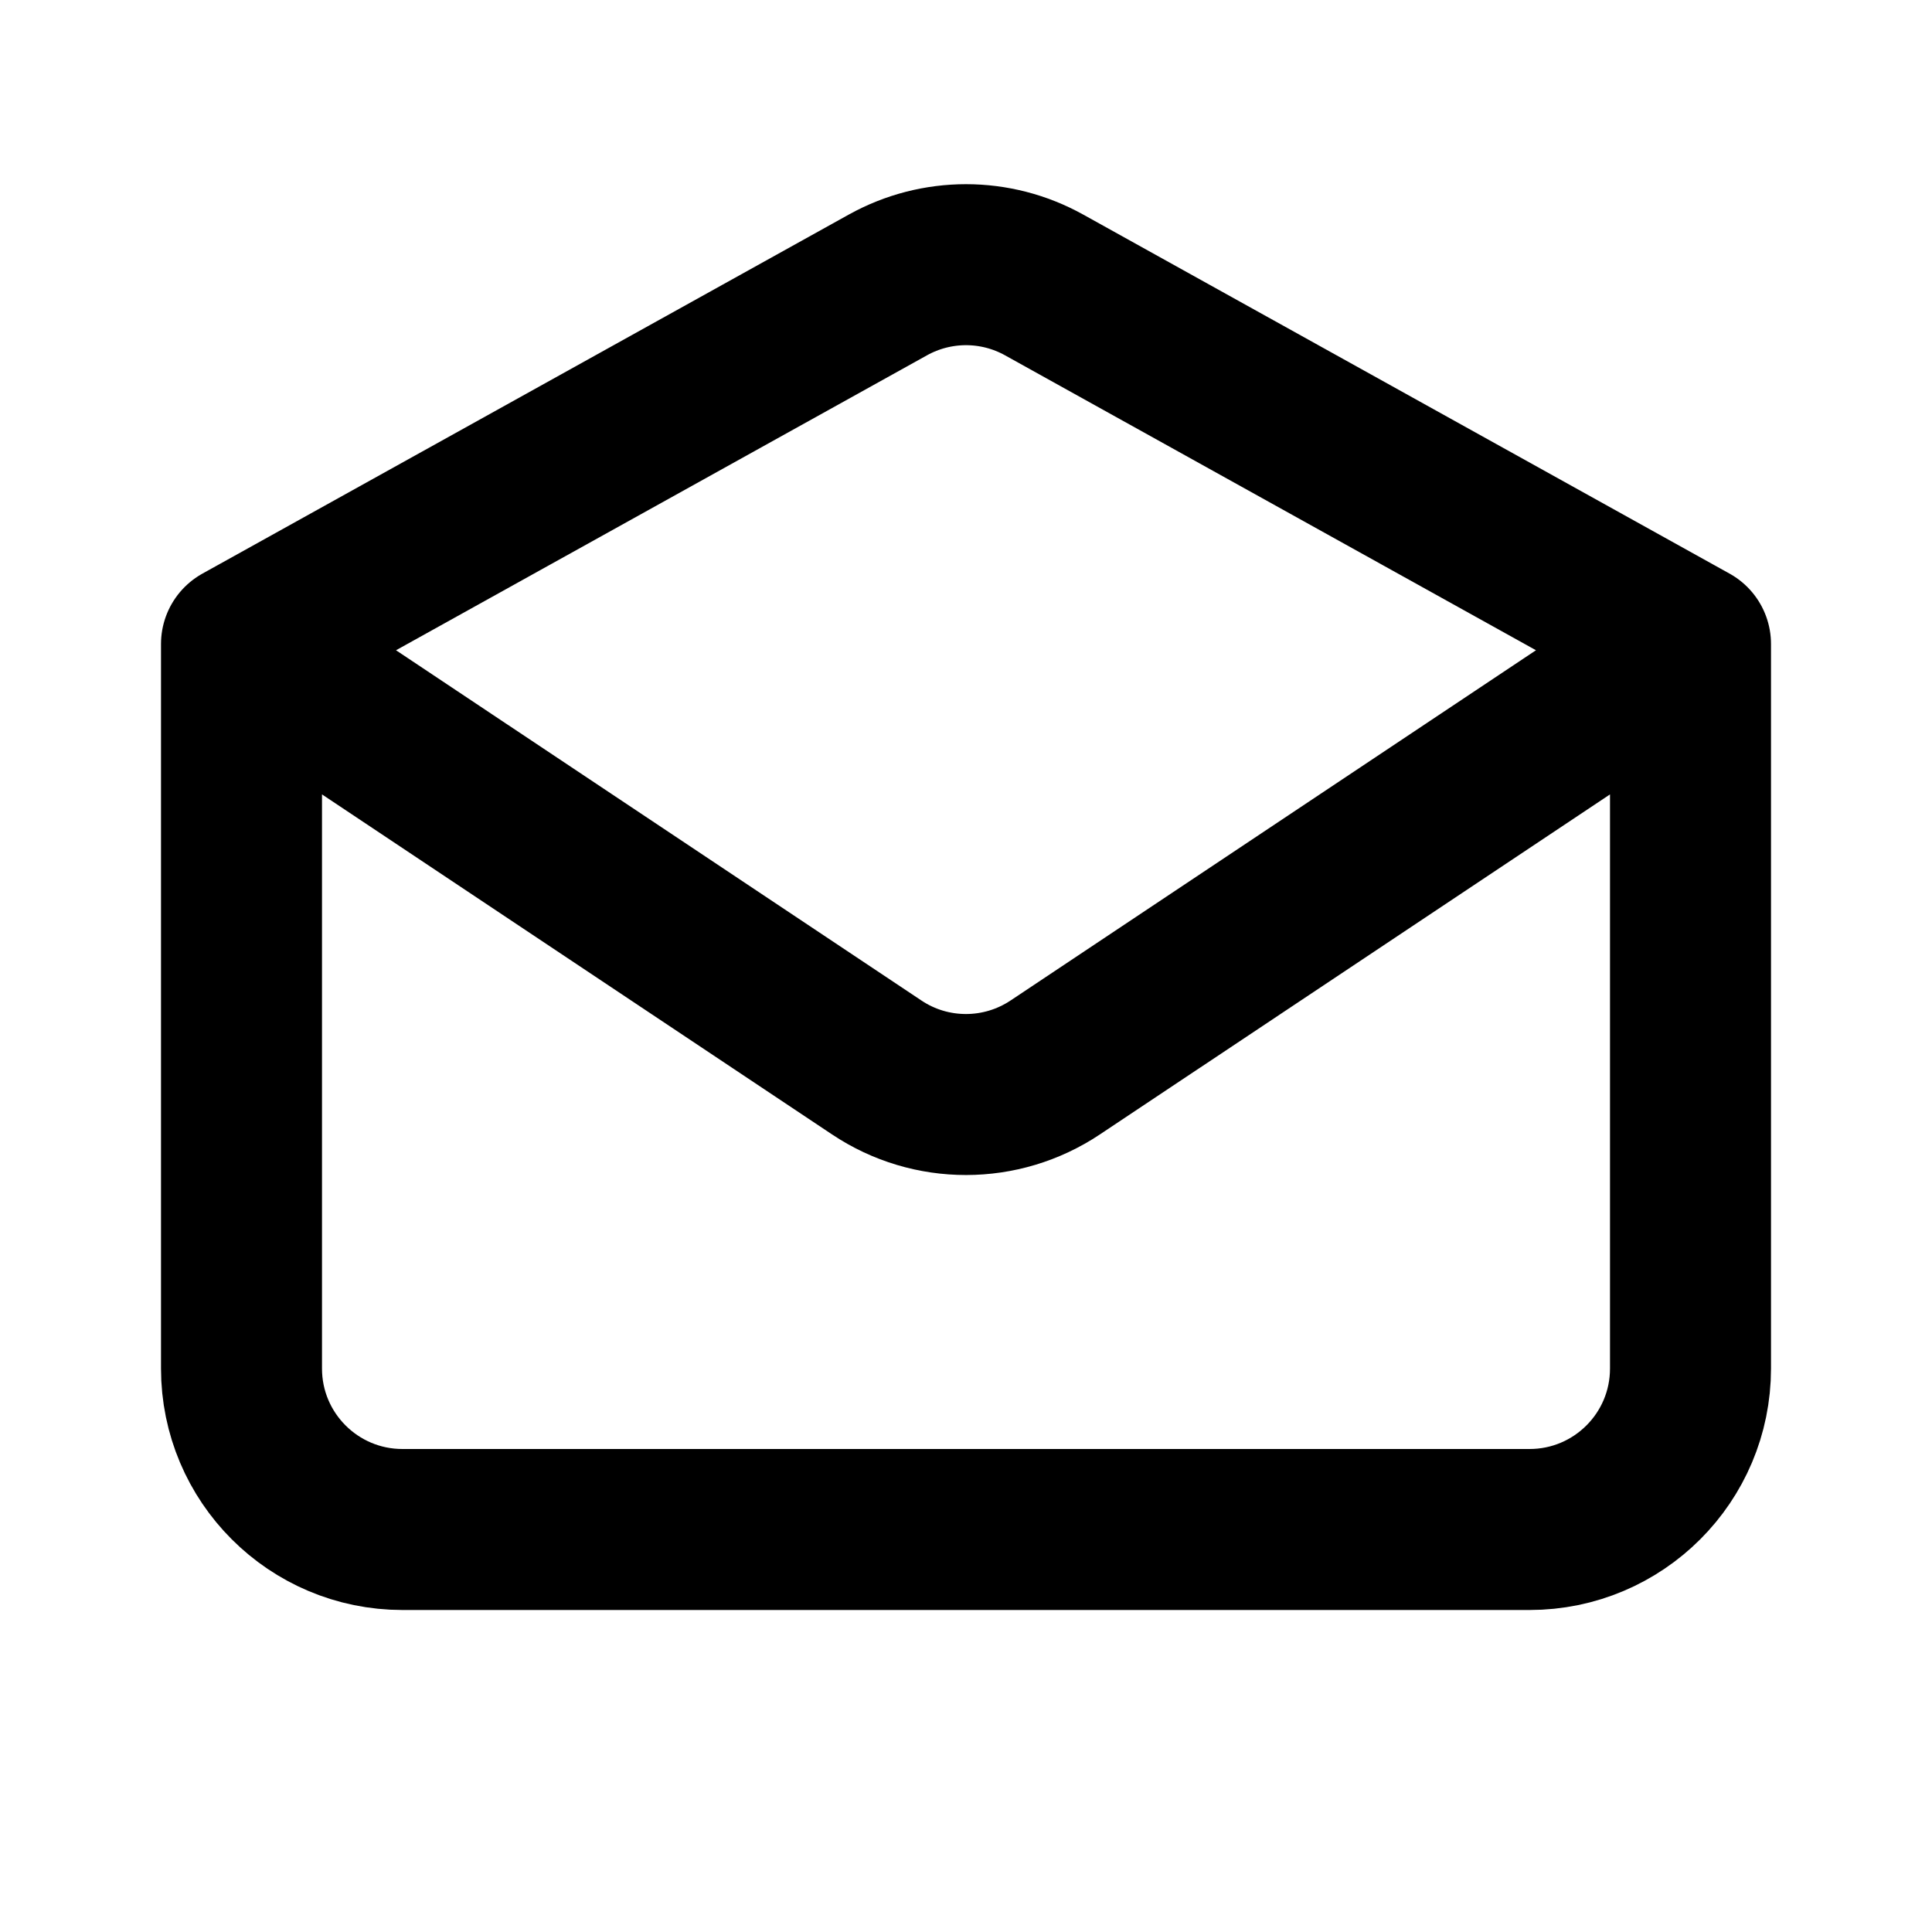 <?xml version="1.0" encoding="utf-8"?><!-- Uploaded to: SVG Repo, www.svgrepo.com, Generator: SVG Repo Mixer Tools -->
<svg width="800px" height="800px" viewBox="0 0 24 24" fill="none" xmlns="http://www.w3.org/2000/svg">
<path d="M3 8V17C3 18.105 3.895 19 5 19H19C20.105 19 21 18.105 21 17V8M3 8L11.029 3.54C11.633 3.204 12.367 3.204 12.971 3.54L21 8M3 8C4.462 8.975 8.826 11.884 10.892 13.261C11.563 13.709 12.438 13.708 13.109 13.26L21 8" stroke="#000000" stroke-width="2" stroke-linecap="round" stroke-linejoin="round"/>
</svg>